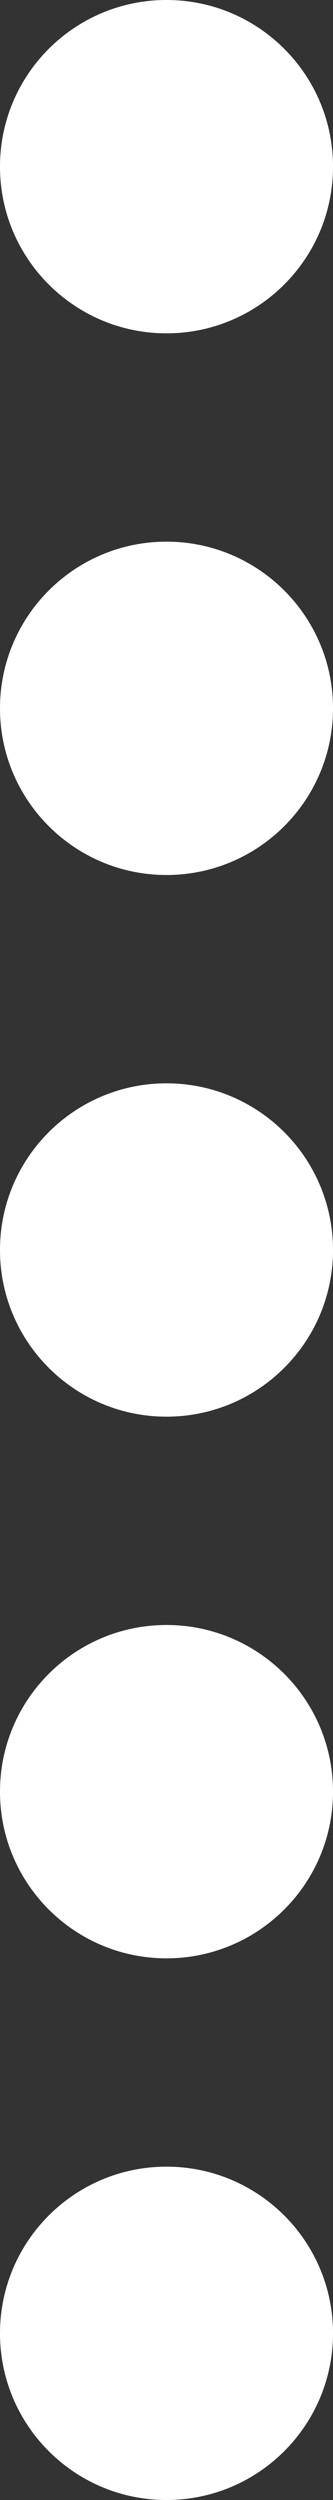 <svg width="8" height="60" viewBox="0 0 8 60" fill="none" xmlns="http://www.w3.org/2000/svg">
<rect x="0" y="0" width="8" height="60" fill="#333333" stroke="none"/>
<path fill-rule="evenodd" clip-rule="evenodd" d="M4 8C6.209 8 8 6.209 8 4C8 1.791 6.209 0 4 0C1.791 0 0 1.791 0 4C0 6.209 1.791 8 4 8Z" fill="white"/>
<path fill-rule="evenodd" clip-rule="evenodd" d="M4 21C6.209 21 8 19.209 8 17C8 14.791 6.209 13 4 13C1.791 13 0 14.791 0 17C0 19.209 1.791 21 4 21Z" fill="white"/>
<path fill-rule="evenodd" clip-rule="evenodd" d="M4 34C6.209 34 8 32.209 8 30C8 27.791 6.209 26 4 26C1.791 26 0 27.791 0 30C0 32.209 1.791 34 4 34Z" fill="white"/>
<path fill-rule="evenodd" clip-rule="evenodd" d="M4 47C6.209 47 8 45.209 8 43C8 40.791 6.209 39 4 39C1.791 39 0 40.791 0 43C0 45.209 1.791 47 4 47Z" fill="white"/>
<path fill-rule="evenodd" clip-rule="evenodd" d="M4 60C6.209 60 8 58.209 8 56C8 53.791 6.209 52 4 52C1.791 52 0 53.791 0 56C0 58.209 1.791 60 4 60Z" fill="white"/>
</svg>
